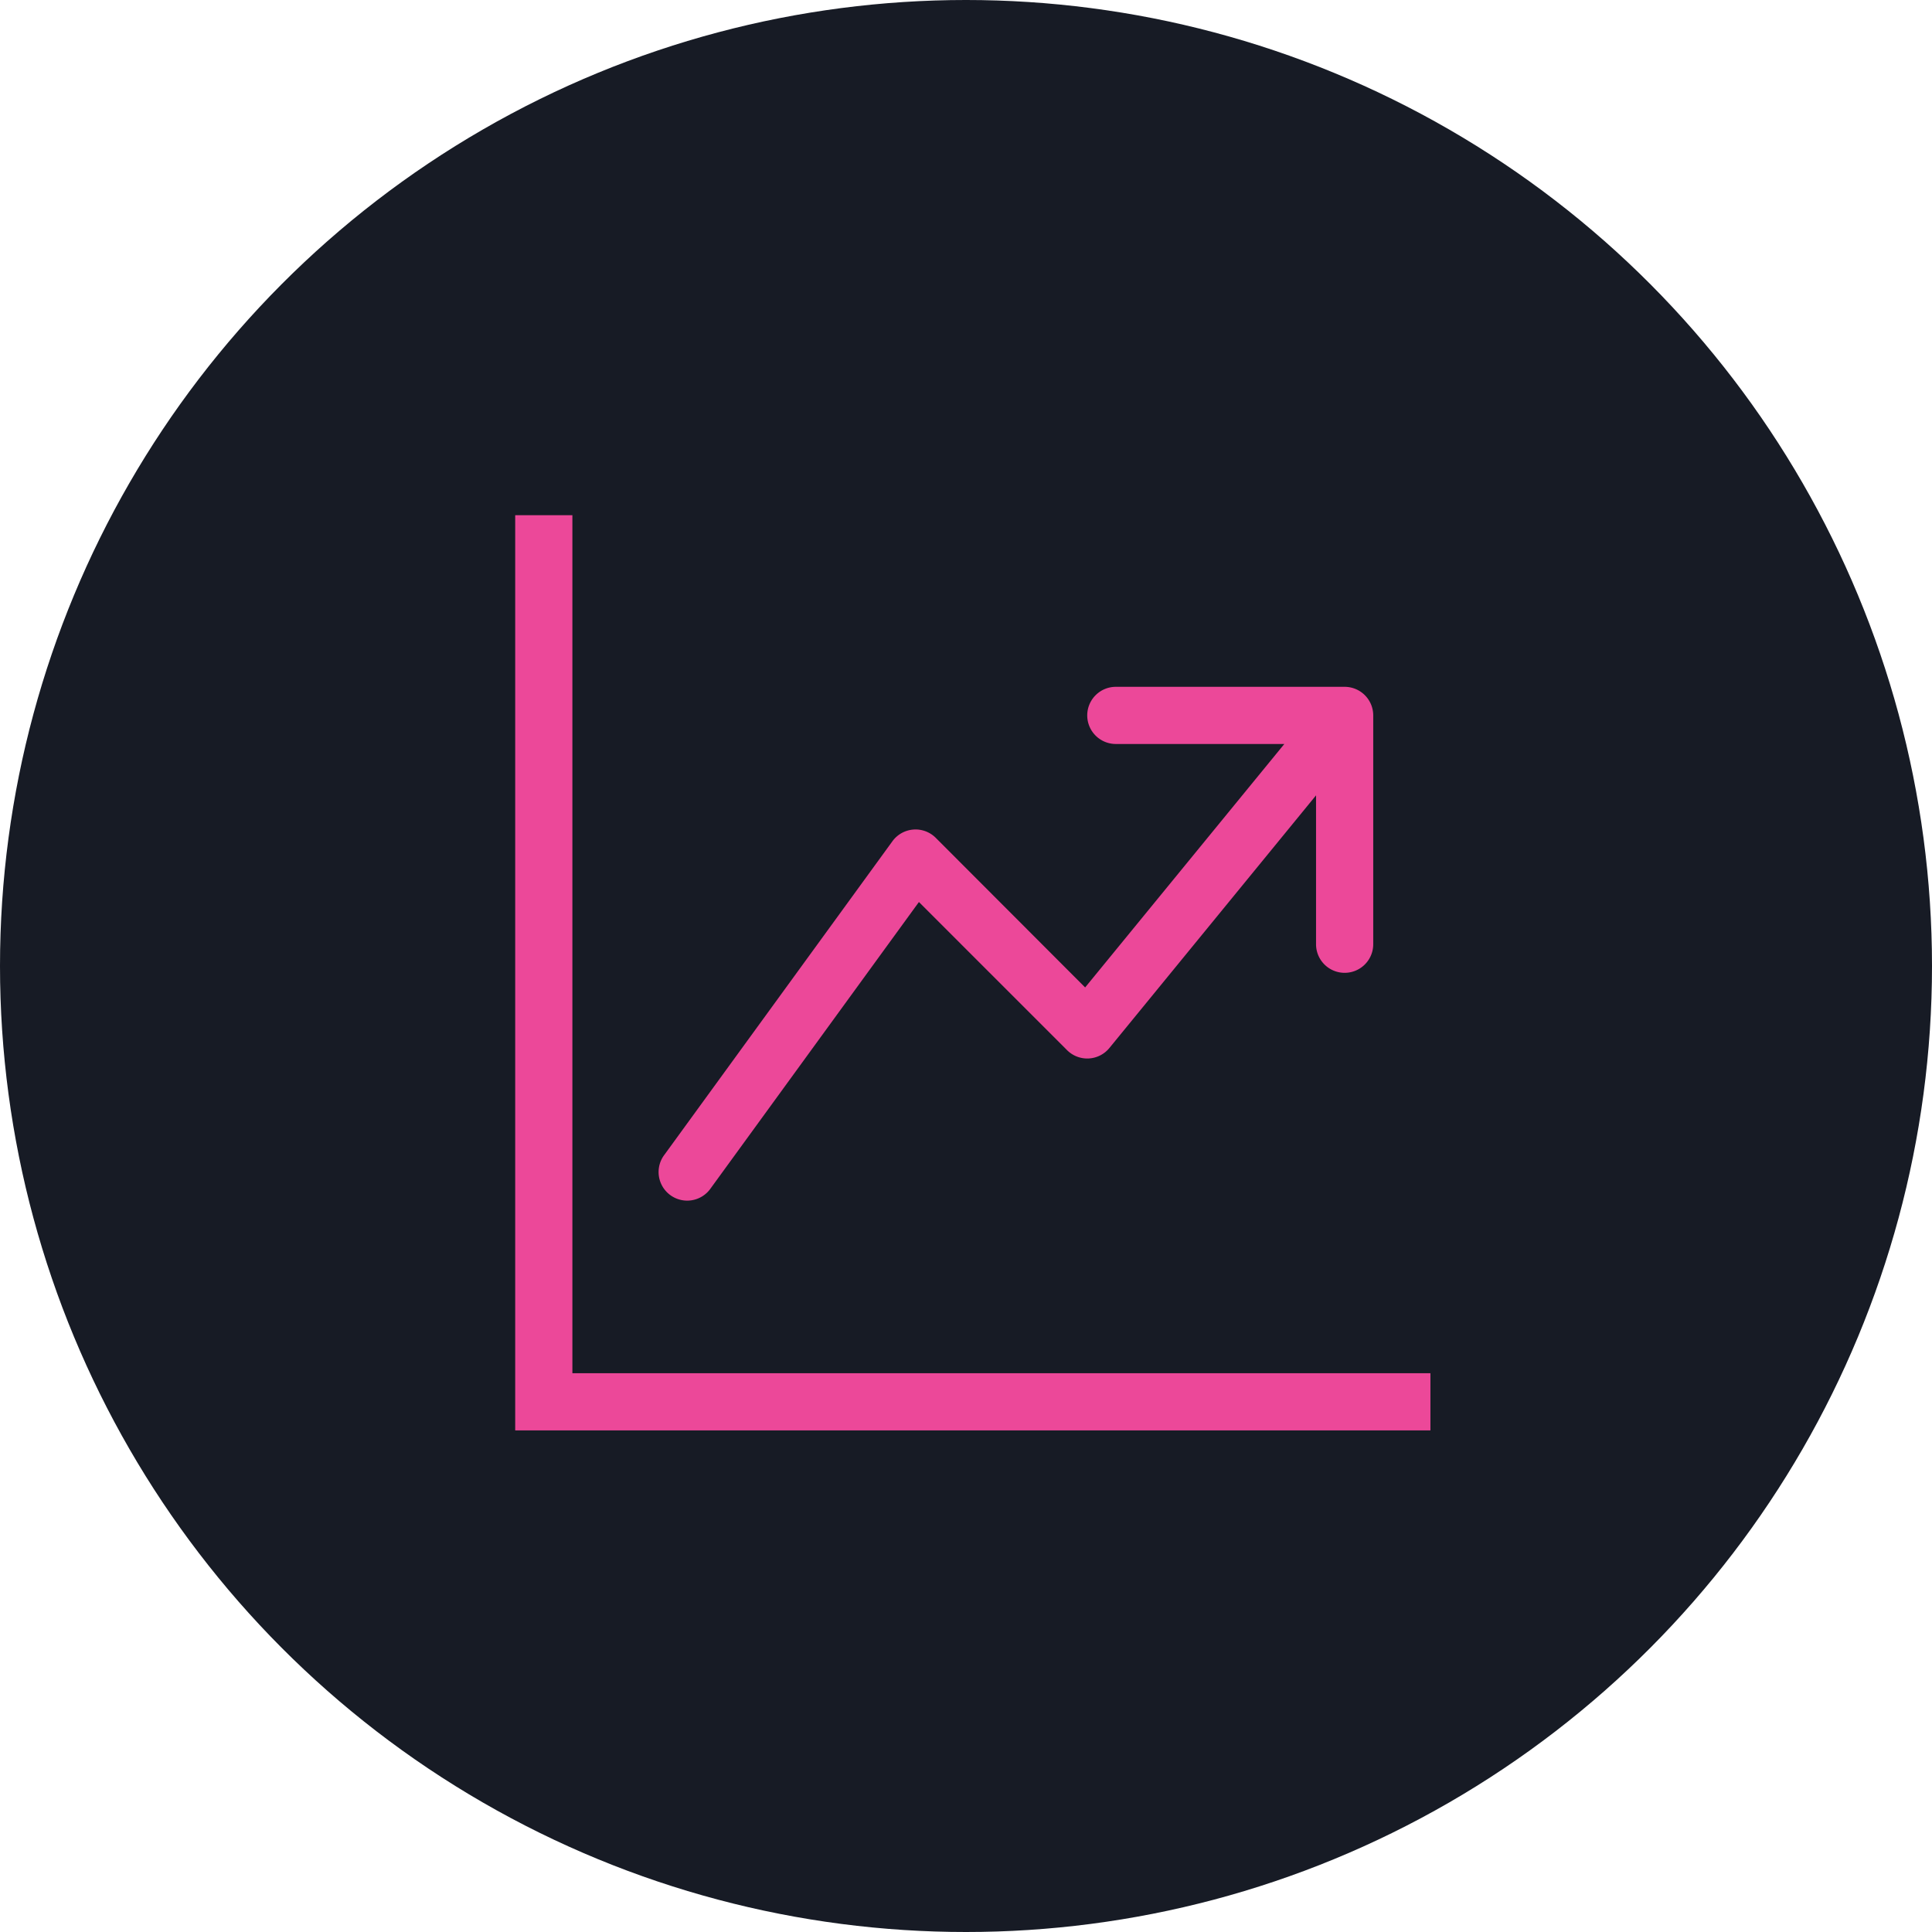 <svg xmlns="http://www.w3.org/2000/svg" width="60" height="60" viewBox="0 0 60 60">
  <g id="icon-graph-up-dark-bg" transform="translate(-55 -63)">
    <circle id="Ellipse_438" data-name="Ellipse 438" cx="30" cy="30" r="30" transform="translate(55 63)" fill="#171b25"/>
    <path id="graph-up-arrow" d="M0,0H1.776V26.647H28.423v1.776H0ZM17.765,6.218a.888.888,0,0,1,.888-.888h7.106a.888.888,0,0,1,.888.888v7.106a.888.888,0,1,1-1.776,0V8.7l-6.418,7.847a.888.888,0,0,1-1.315.066l-4.6-4.6-6.495,8.93a.888.888,0,0,1-1.435-1.045l7.106-9.771a.888.888,0,0,1,1.347-.107L17.7,14.666l6.186-7.561H18.653a.888.888,0,0,1-.888-.888" transform="translate(71 79)" fill="#ec4899" fill-rule="evenodd"/>
  </g>
</svg>

